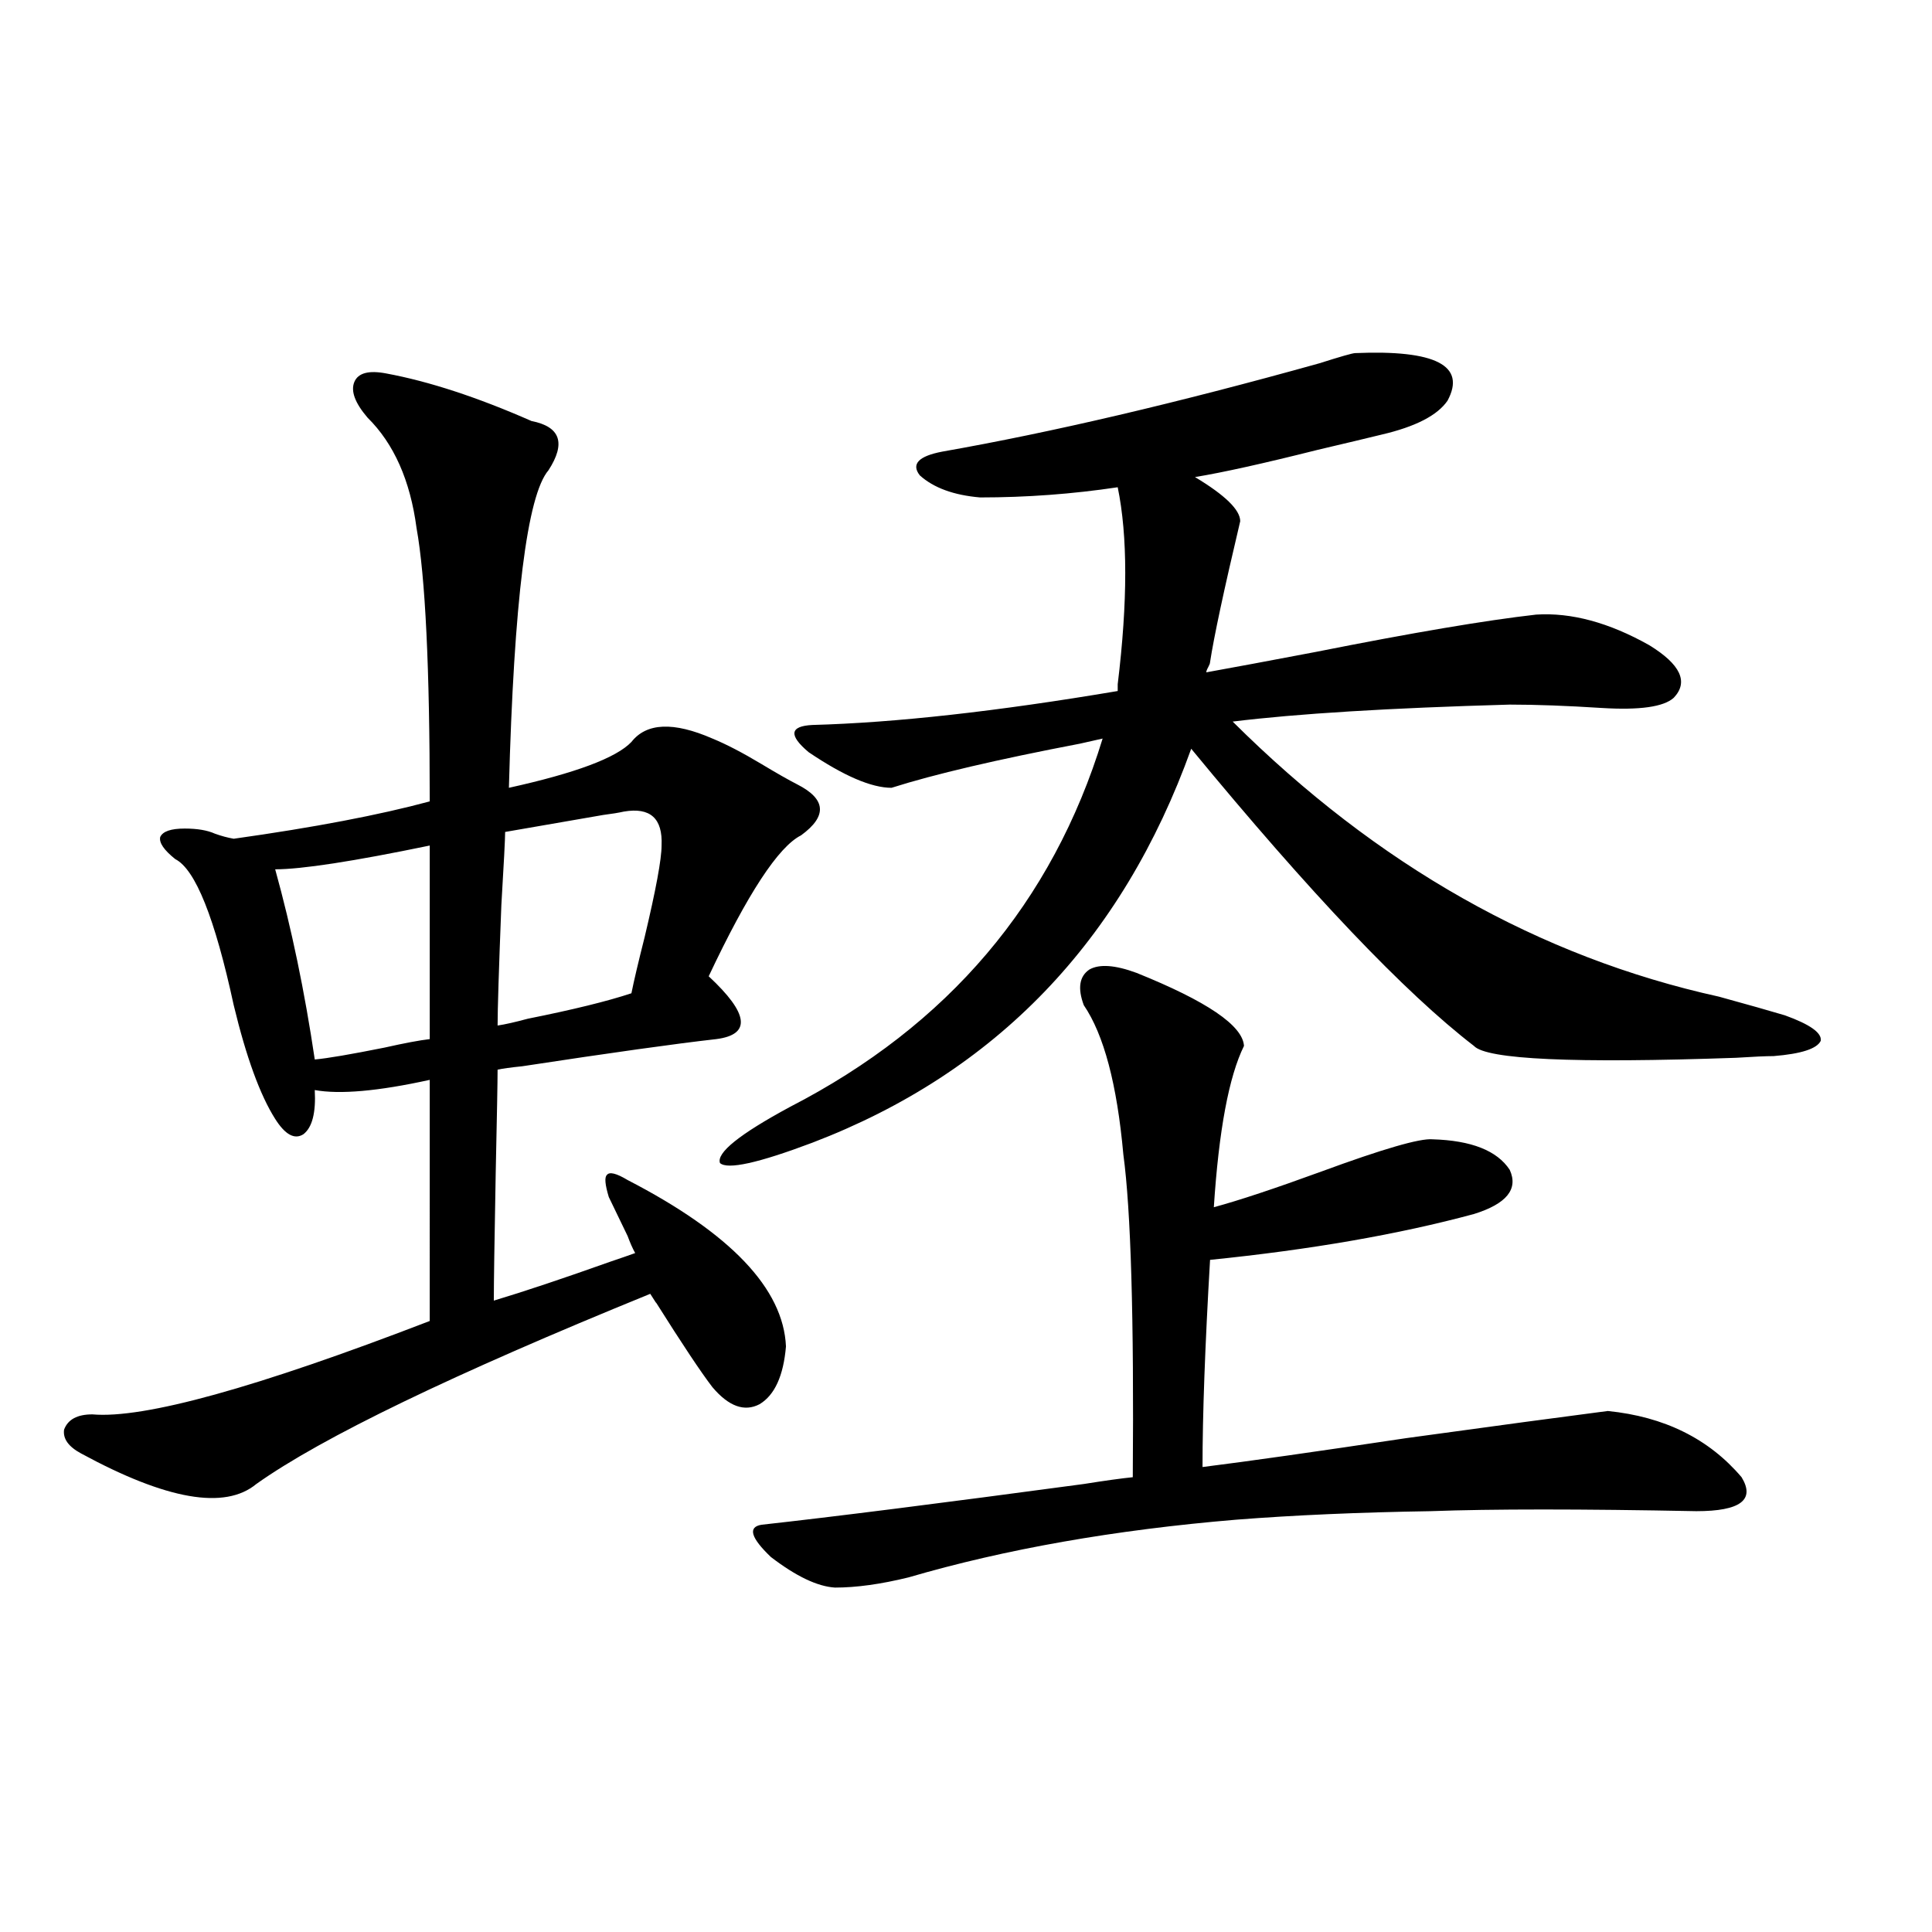 <?xml version="1.0" encoding="utf-8"?>
<!-- Generator: Adobe Illustrator 16.0.0, SVG Export Plug-In . SVG Version: 6.00 Build 0)  -->
<!DOCTYPE svg PUBLIC "-//W3C//DTD SVG 1.1//EN" "http://www.w3.org/Graphics/SVG/1.1/DTD/svg11.dtd">
<svg version="1.1" id="图层_1" xmlns="http://www.w3.org/2000/svg" xmlns:xlink="http://www.w3.org/1999/xlink" x="0px" y="0px"
	 width="1000px" height="1000px" viewBox="0 0 1000 1000" enable-background="new 0 0 1000 1000" xml:space="preserve">
<path d="M199.996,193.313c22.103,4.106,47.148,12.305,75.12,24.609c14.954,2.939,17.881,11.426,8.78,25.488
	c-11.067,12.896-17.896,67.676-20.487,164.355c34.466-7.607,55.608-15.518,63.413-23.73c7.805-9.956,21.783-10.547,41.95-1.758
	c7.149,2.939,15.609,7.334,25.365,13.184c7.805,4.697,13.978,8.213,18.536,10.547c14.954,7.622,15.609,16.411,1.951,26.367
	c-11.707,5.864-27.652,30.186-47.804,72.949c20.807,19.336,22.103,30.186,3.902,32.52c-20.823,2.349-54.313,7.031-100.485,14.063
	c-5.854,0.591-10.091,1.182-12.683,1.758c0,5.864-0.335,23.73-0.976,53.613c-0.656,35.156-0.976,57.129-0.976,65.918
	c15.609-4.683,35.761-11.426,60.486-20.215c5.198-1.758,9.42-3.213,12.683-4.395c-1.311-2.334-2.607-5.273-3.902-8.789
	c-4.558-9.365-7.805-16.108-9.756-20.215c-1.951-6.44-2.287-10.244-0.976-11.426c1.296-1.758,4.878-0.879,10.731,2.637
	c53.322,27.549,80.638,56.25,81.949,86.133c-1.311,15.244-5.854,25.2-13.658,29.883c-7.805,4.106-15.945,1.182-24.39-8.789
	c-5.854-7.607-15.609-22.261-29.268-43.945c0.64,1.182-0.335-0.288-2.927-4.395c-102.116,41.611-170.087,74.419-203.897,98.438
	c-16.265,13.486-46.508,8.213-90.729-15.82c-6.509-3.516-9.436-7.607-8.78-12.305c1.951-5.273,6.829-7.91,14.634-7.91
	c26.661,2.349,84.876-13.76,174.63-48.34V558.938c-26.676,5.864-46.508,7.622-59.511,5.273c0.64,11.729-1.311,19.336-5.854,22.852
	c-4.558,2.939-9.436,0.303-14.634-7.91c-7.805-12.305-14.969-31.929-21.463-58.887c-9.756-45.112-19.847-70.313-30.243-75.586
	c-5.854-4.683-8.46-8.486-7.805-11.426c1.296-2.925,5.518-4.395,12.683-4.395c6.494,0,11.707,0.879,15.609,2.637
	c3.247,1.182,6.494,2.061,9.756,2.637c41.615-5.85,75.44-12.305,101.461-19.336c0-69.131-2.287-116.304-6.829-141.504
	c-3.262-24.609-11.707-43.643-25.365-57.129c-6.509-7.607-8.78-13.76-6.829-18.457C185.362,193.024,190.88,191.555,199.996,193.313z
	 M222.434,437.648c-39.679,8.213-66.34,12.305-79.998,12.305c8.445,30.474,15.274,63.281,20.487,98.438
	c6.494-0.576,18.536-2.637,36.097-6.152c10.396-2.334,18.201-3.804,23.414-4.395V437.648z M322.919,420.07
	c-2.607,0.591-6.189,1.182-10.731,1.758c-16.92,2.939-33.825,5.864-50.73,8.789c0,3.516-0.656,16.123-1.951,37.793
	c-1.311,33.398-1.951,54.204-1.951,62.402c3.902-0.576,9.1-1.758,15.609-3.516c23.414-4.683,41.295-9.077,53.657-13.184
	c1.296-6.44,3.567-16.108,6.829-29.004c5.854-24.609,8.78-40.43,8.78-47.461C343.071,423.586,336.578,417.736,322.919,420.07z
	 M461.453,407.766c-10.411,0-24.725-6.152-42.926-18.457c-10.411-8.789-9.756-13.472,1.951-14.063
	c42.926-1.167,95.607-7.031,158.045-17.578v-3.516c5.198-42.764,5.198-76.753,0-101.953c-23.414,3.516-47.163,5.273-71.218,5.273
	c-13.658-1.167-24.07-4.971-31.219-11.426c-4.558-5.85-0.656-9.956,11.707-12.305c56.584-9.956,121.613-25.186,195.117-45.703
	c11.052-3.516,17.225-5.273,18.536-5.273c41.615-1.758,57.56,6.455,47.804,24.609c-5.213,7.622-16.585,13.486-34.146,17.578
	c-7.164,1.758-18.216,4.395-33.17,7.91c-27.972,7.031-49.115,11.729-63.413,14.063c15.609,9.38,23.414,17.002,23.414,22.852
	c-8.46,35.747-13.658,60.068-15.609,72.949c0,0.591-0.335,1.47-0.976,2.637c-0.656,1.182-0.976,2.061-0.976,2.637
	c13.003-2.334,31.859-5.85,56.584-10.547c50.075-9.956,88.123-16.396,114.144-19.336c18.201-1.167,37.713,4.106,58.535,15.82
	c16.25,9.971,20.487,19.048,12.683,27.246c-5.213,4.697-17.561,6.455-37.072,5.273c-18.216-1.167-34.146-1.758-47.804-1.758
	c-62.438,1.758-110.241,4.697-143.411,8.789c74.785,74.419,158.685,121.88,251.701,142.383c14.954,4.106,26.341,7.334,34.146,9.668
	c13.002,4.697,19.176,9.092,18.536,13.184c-1.951,4.106-10.091,6.743-24.39,7.91c-3.902,0-10.412,0.303-19.512,0.879
	c-83.9,2.939-129.113,0.879-135.606-6.152c-35.777-27.534-84.556-78.799-146.338-153.809
	C580.794,487.17,515.43,555.134,420.478,591.457c-27.972,10.547-43.901,14.063-47.804,10.547
	c-1.951-5.273,10.076-14.941,36.097-29.004c81.949-42.188,135.927-105.757,161.947-190.723c-2.607,0.591-6.509,1.47-11.707,2.637
	C516.085,393.127,483.556,400.734,461.453,407.766z M432.185,821.73c-9.116-0.576-20.167-5.85-33.17-15.82
	c-10.411-9.956-12.042-15.518-4.878-16.699c37.072-4.092,92.681-11.123,166.825-21.094c11.052-1.758,19.512-2.925,25.365-3.516
	c0.64-82.617-0.976-138.276-4.878-166.992c-3.262-36.323-10.091-62.1-20.487-77.344c-3.262-8.789-2.286-14.941,2.927-18.457
	c5.198-2.925,13.323-2.334,24.39,1.758c36.417,14.653,54.953,27.246,55.608,37.793c-7.805,15.82-13.018,43.657-15.609,83.496
	c13.003-3.516,31.539-9.668,55.608-18.457c31.859-11.714,51.051-17.275,57.56-16.699c20.152,0.591,33.49,5.864,39.999,15.82
	c4.543,9.971-1.631,17.578-18.536,22.852c-39.023,10.547-84.556,18.457-136.582,23.73c-2.607,44.536-3.902,80.283-3.902,107.227
	c23.414-2.925,58.535-7.91,105.363-14.941c46.828-6.44,81.614-11.123,104.388-14.063c29.268,2.939,52.346,14.365,69.267,34.277
	c7.149,11.729-0.656,17.578-23.414,17.578c-59.846-1.167-105.698-1.167-137.558,0c-37.072,0.591-70.577,2.061-100.485,4.395
	c-63.093,5.273-119.677,15.244-169.752,29.883C455.919,819.973,443.237,821.73,432.185,821.73z"/>
</svg>

